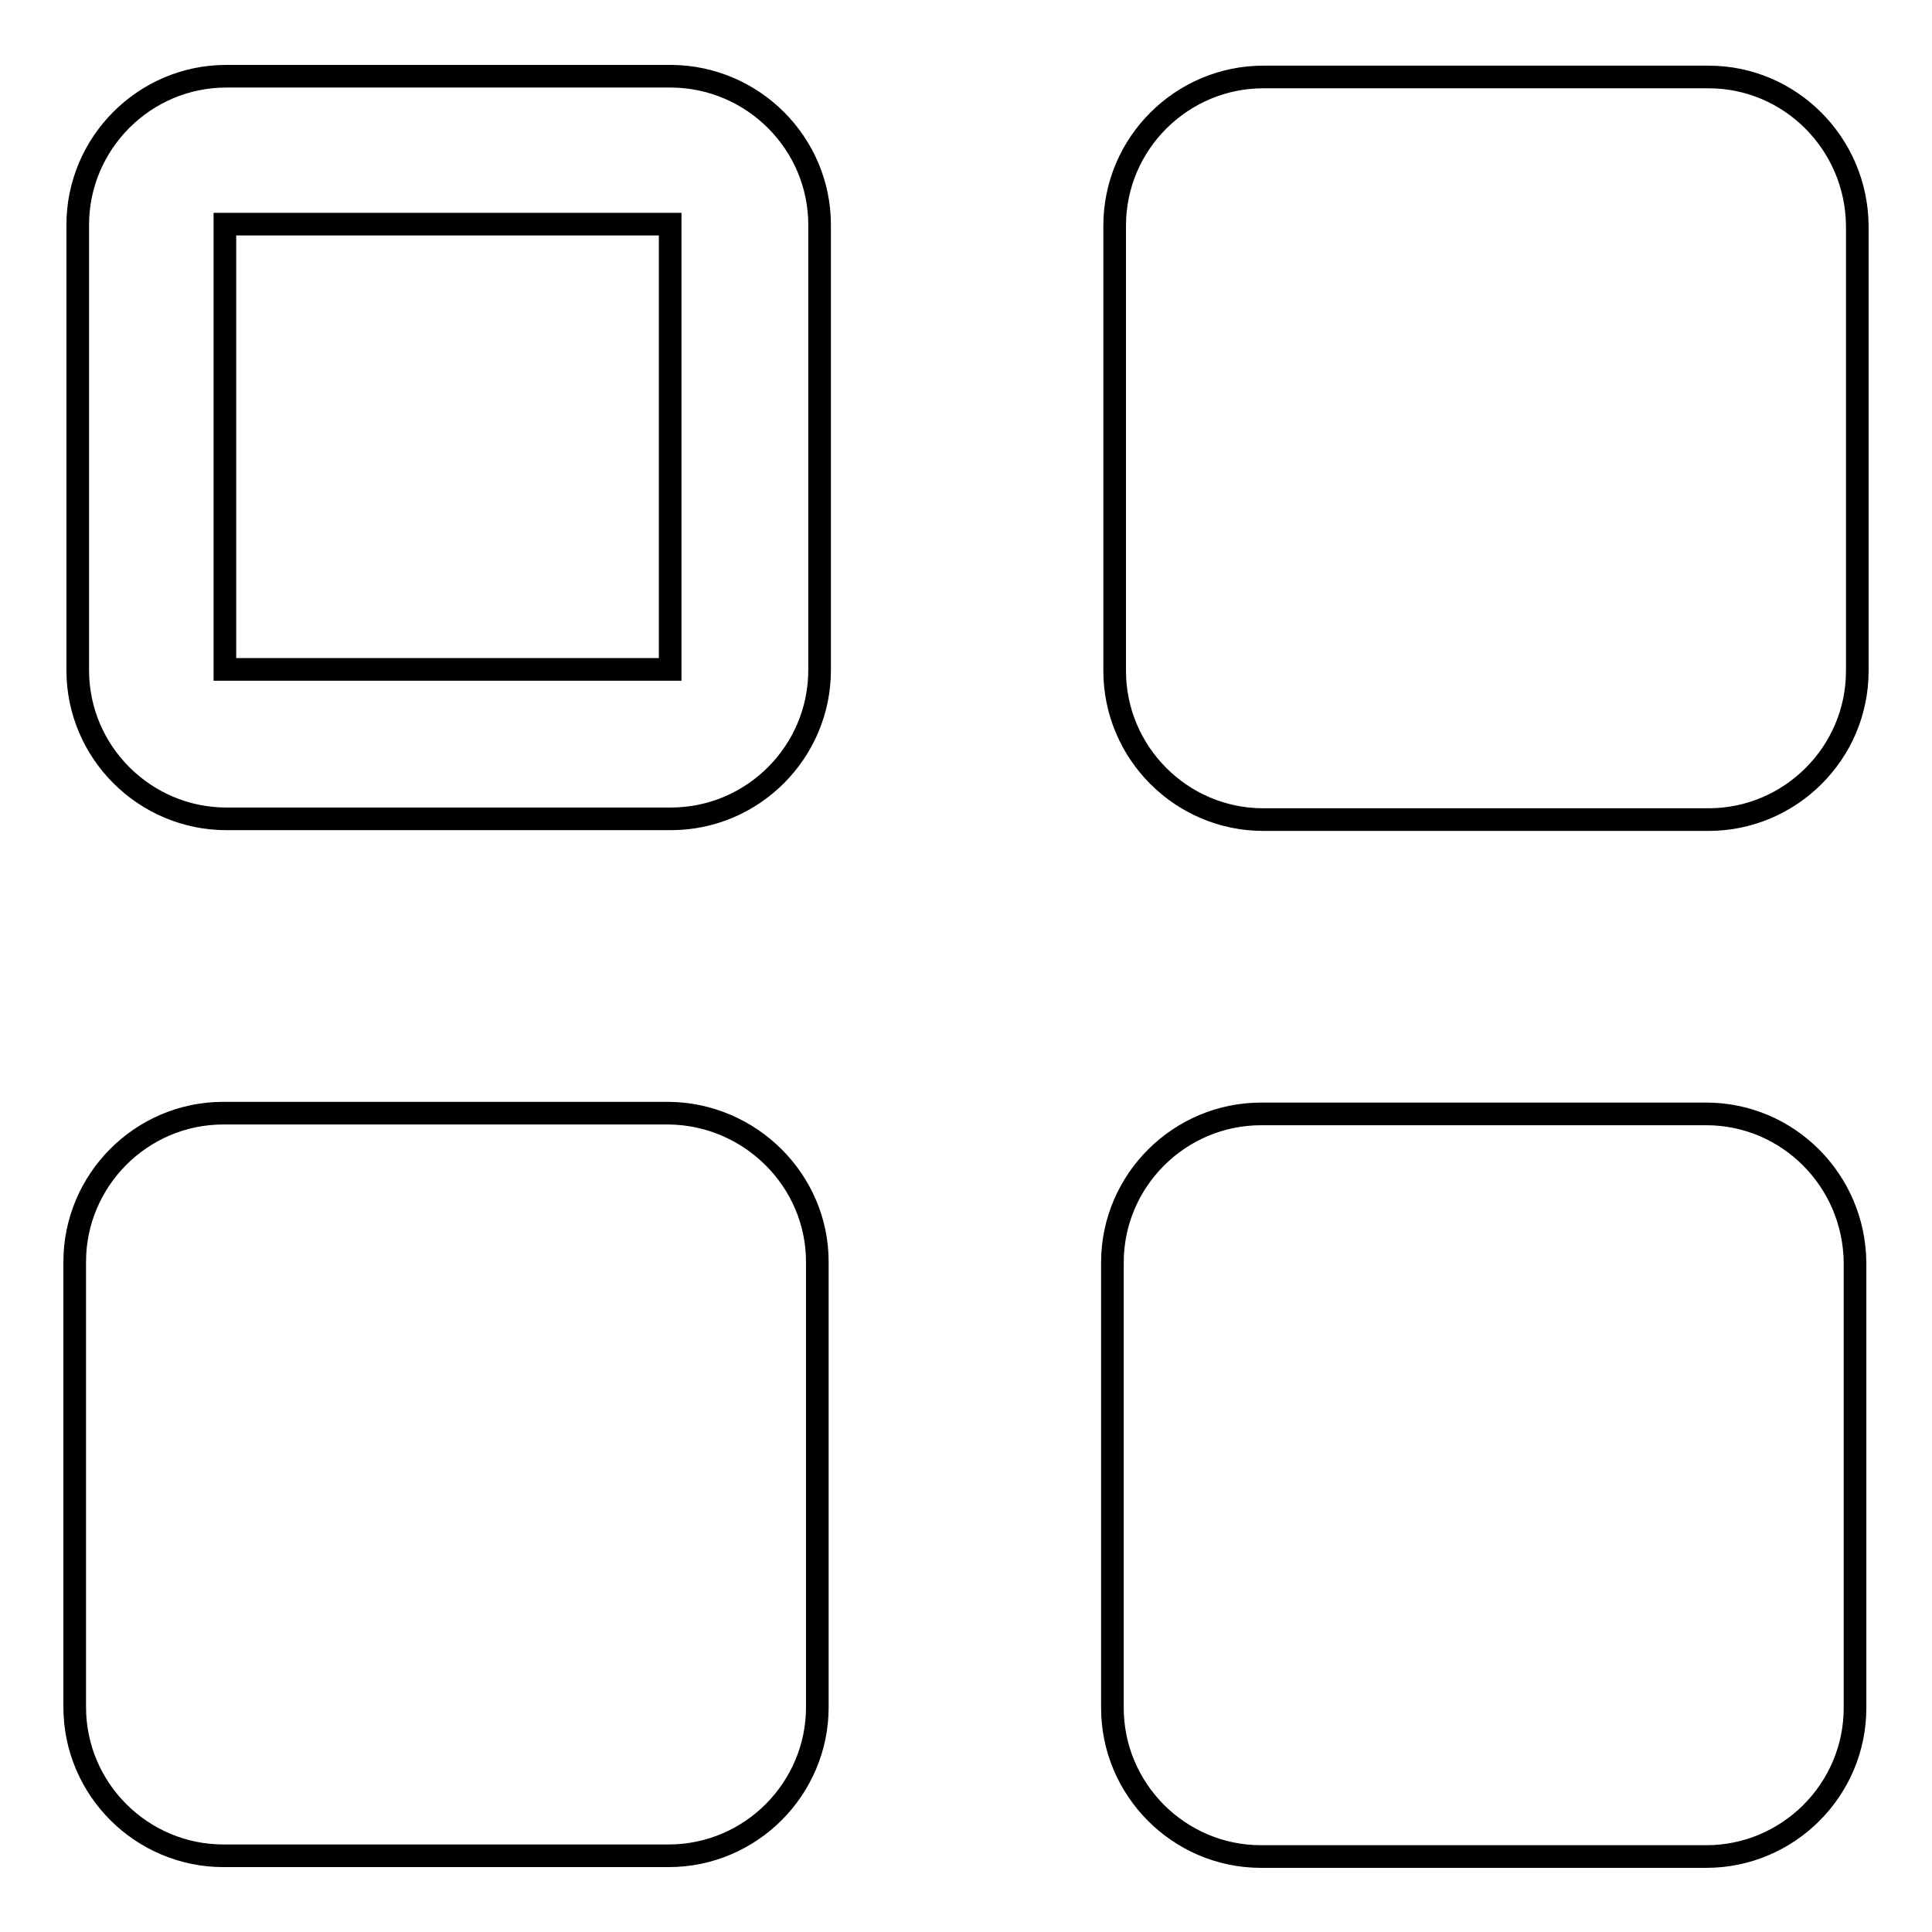 <?xml version="1.0" encoding="utf-8"?>
<!-- Svg Vector Icons : http://www.onlinewebfonts.com/icon -->
<!DOCTYPE svg PUBLIC "-//W3C//DTD SVG 1.1//EN" "http://www.w3.org/Graphics/SVG/1.1/DTD/svg11.dtd">
<svg version="1.1" xmlns="http://www.w3.org/2000/svg" xmlns:xlink="http://www.w3.org/1999/xlink" x="0px" y="0px" viewBox="0 0 256 256" enable-background="new 0 0 256 256" xml:space="preserve">
<g><g><path stroke-width="3" fill-opacity="0" stroke="#000000"  d="M108.3,167.2v59c0,10.8-8.8,19.7-19.7,19.7h-59c-10.8,0-19.7-8.8-19.7-19.7v-59c0-10.8,8.8-19.7,19.7-19.7h59C99.4,147.6,108.3,156.4,108.3,167.2z M108.6,29.8v59c0,10.8-8.8,19.7-19.7,19.7H30c-10.8,0-19.7-8.8-19.7-19.7v-59c0-10.8,8.8-19.7,19.7-19.7h59C99.8,10.2,108.6,19,108.6,29.8z M88.8,29.7h-59v59h59V29.7z M226.4,10.2h-59c-10.8,0-19.7,8.8-19.7,19.7v59c0,10.8,8.8,19.7,19.7,19.7h59c10.8,0,19.7-8.8,19.7-19.7v-59C246,19,237.2,10.2,226.4,10.2z M226.1,147.6h-59c-10.8,0-19.7,8.8-19.7,19.7v59c0,10.8,8.8,19.7,19.7,19.7h59c10.8,0,19.7-8.8,19.7-19.7v-59C245.7,156.4,236.9,147.6,226.1,147.6z"/></g></g>
</svg>